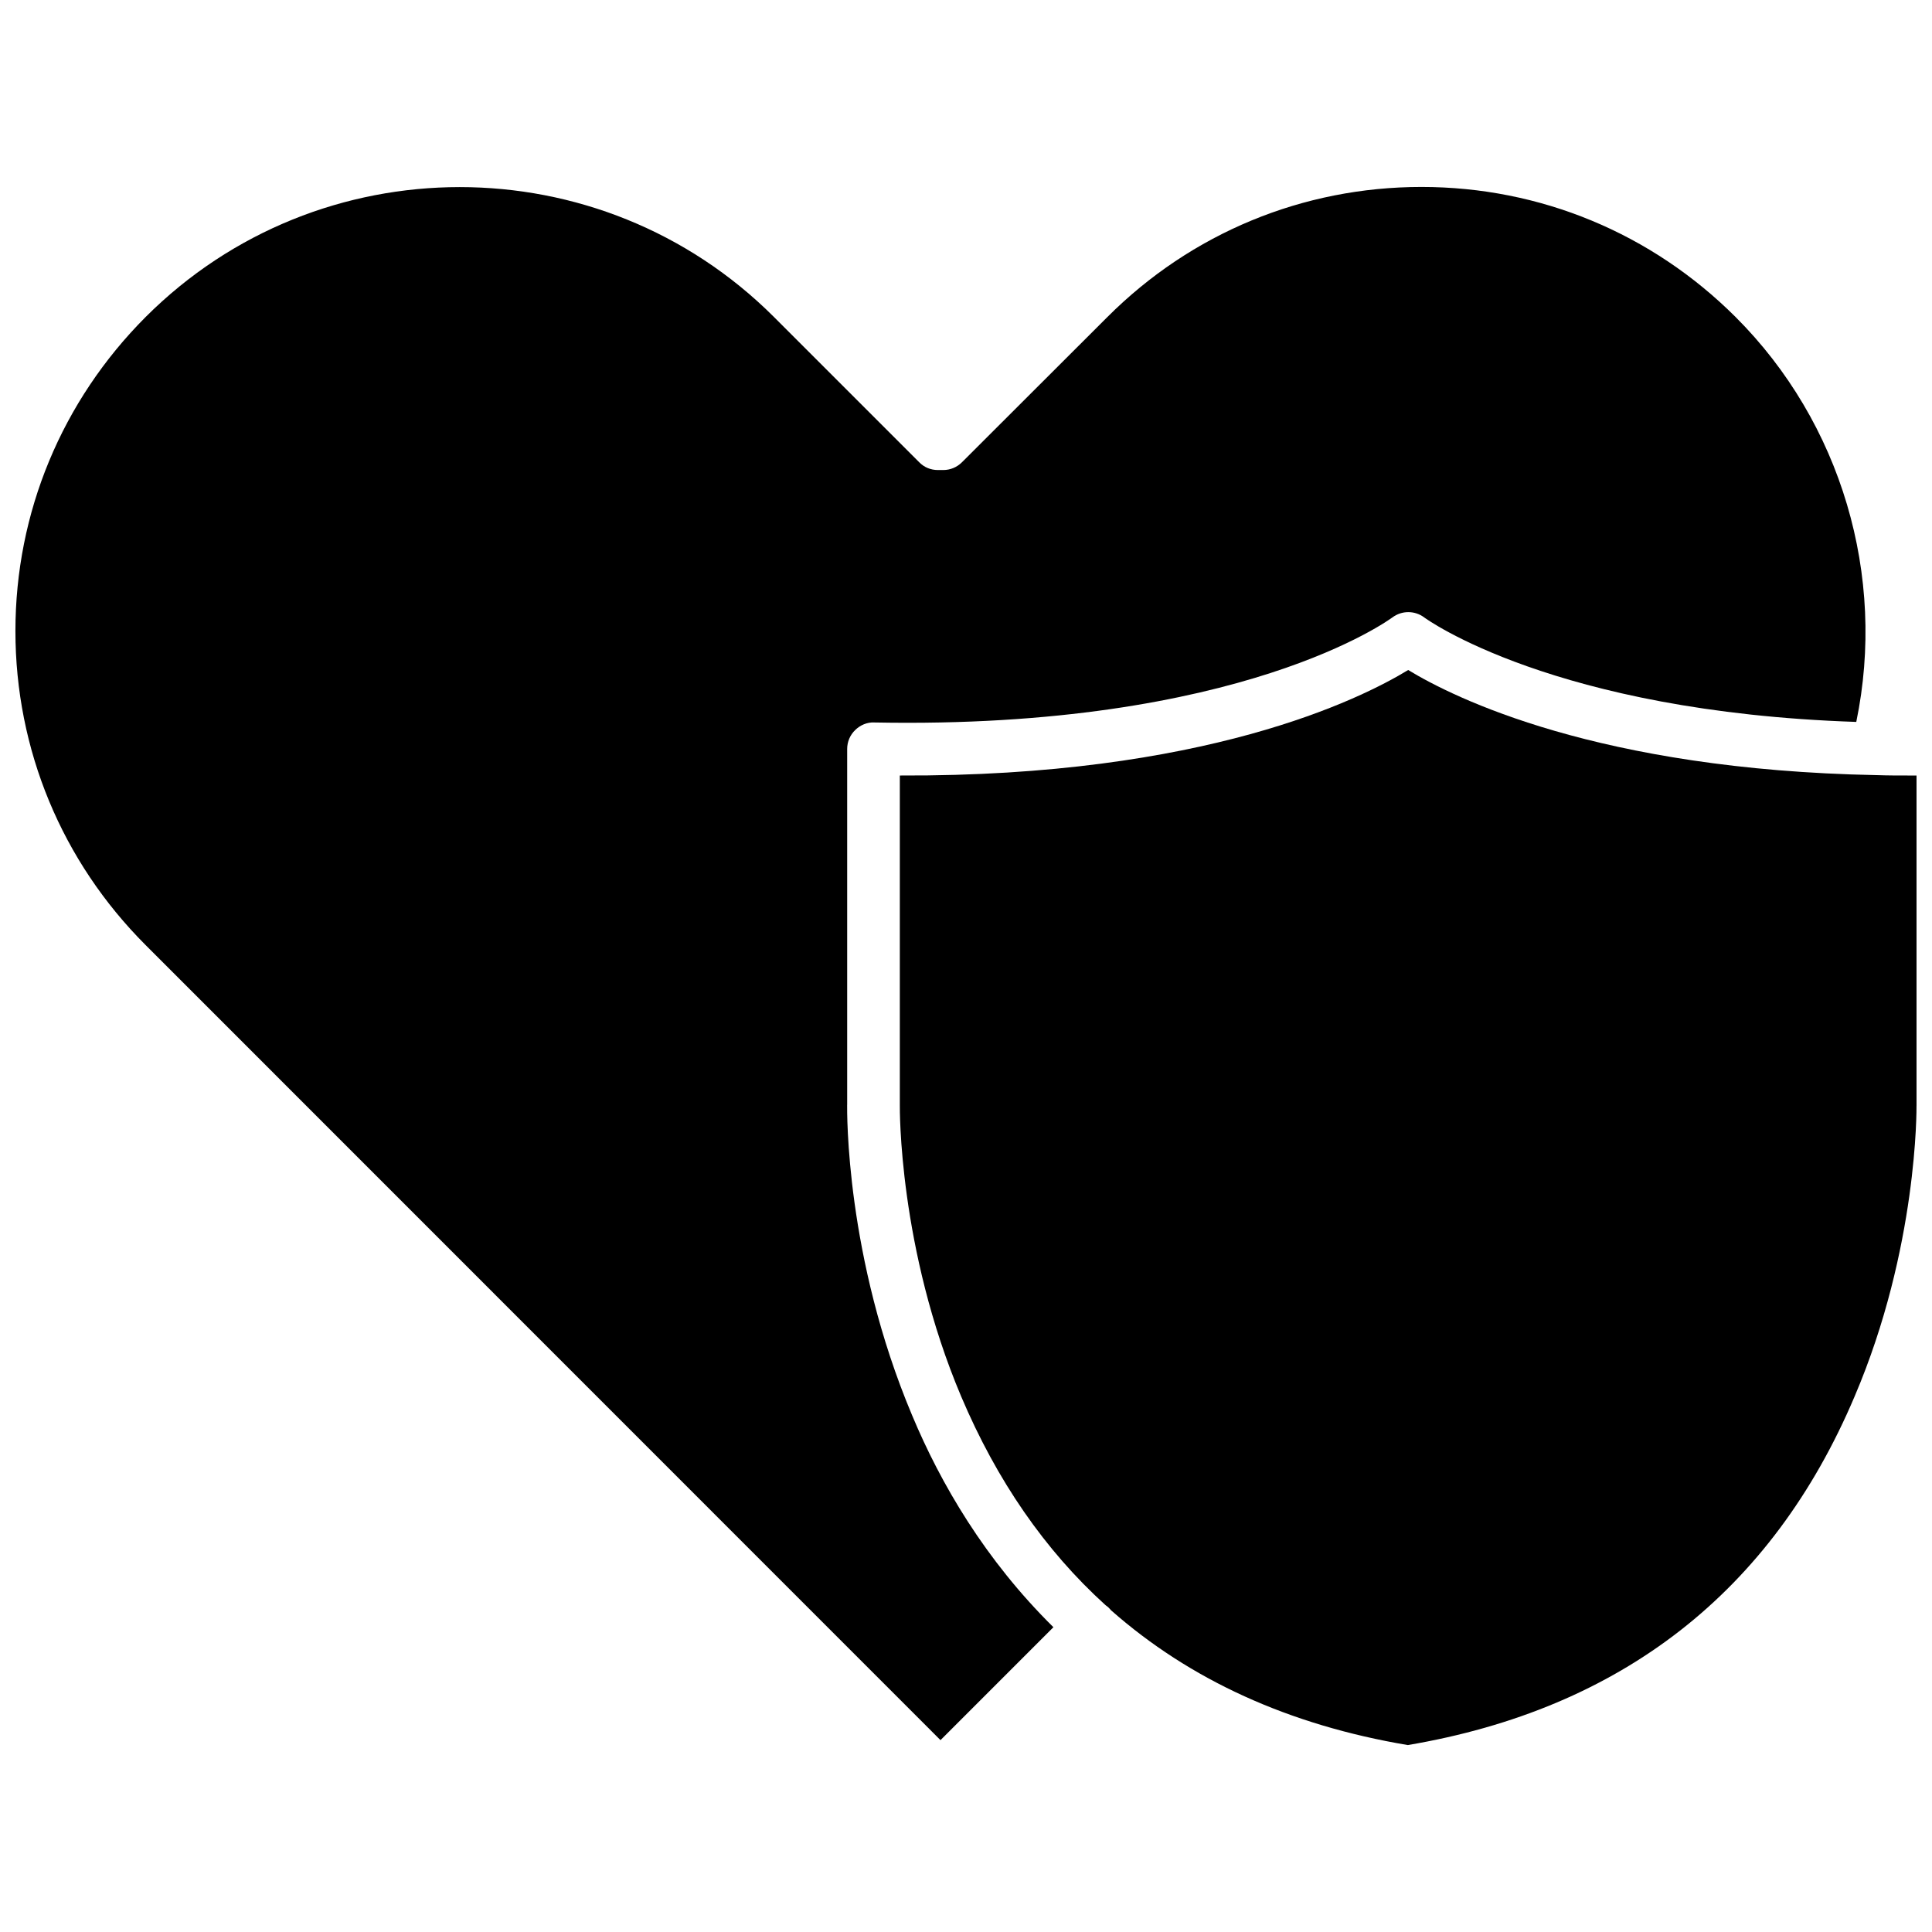 <?xml version="1.0" encoding="UTF-8"?>
<!-- Uploaded to: ICON Repo, www.svgrepo.com, Generator: ICON Repo Mixer Tools -->
<svg width="800px" height="800px" version="1.1" viewBox="144 144 512 512" xmlns="http://www.w3.org/2000/svg">
 <defs>
  <clipPath id="b">
   <path d="m382 321h269.9v286h-269.9z"/>
  </clipPath>
  <clipPath id="a">
   <path d="m148.09 193h490.91v413h-490.91z"/>
  </clipPath>
 </defs>
 <g>
  <g clip-path="url(#b)">
   <path d="m651.9 437.03v-87.512h-1.863c-2.922 0-5.793 0-8.613-0.102h-0.102c-73.809-1.41-112.05-20.504-124.14-27.859-12.645 7.707-54.008 28.312-134.72 27.961v87.41c0 0.504-0.402 37.785 16.273 77.184 9.422 22.219 22.168 40.707 38.188 55.219 0 0 0.051 0 0.051 0.051 0.352 0.25 0.707 0.504 1.008 0.855 0.152 0.152 0.301 0.301 0.402 0.453l0.051 0.051c20.906 18.438 47.156 30.43 78.645 35.719 56.629-9.574 96.48-40.656 118.39-92.348 16.824-39.395 16.422-76.68 16.422-77.082z"/>
  </g>
  <g clip-path="url(#a)">
   <path d="m368.51 436.78v-94.312c0-1.863 0.754-3.68 2.117-4.988 1.309-1.309 3.176-2.117 5.039-2.016 97.488 1.863 136.89-27.559 137.29-27.809 2.519-1.914 5.996-1.914 8.516 0 0.352 0.25 34.16 24.988 114.46 27.66 8.012-38.641-3.93-79.301-31.992-107.31-22.27-22.219-51.793-34.461-83.23-34.461s-61.012 12.242-83.23 34.461l-38.543 38.492c-1.309 1.309-3.074 2.066-4.938 2.066h-1.461c-1.863 0-3.629-0.707-4.938-2.066l-38.492-38.492c-45.949-45.898-120.61-45.898-166.51 0-22.219 22.266-34.512 51.84-34.512 83.227 0 31.387 12.293 61.012 34.512 83.23l210.64 210.69 29.926-29.926c-18.086-17.836-29.875-38.039-37.434-56.125-17.734-42.066-17.23-80.66-17.23-82.32z"/>
  </g>
 </g>
</svg>